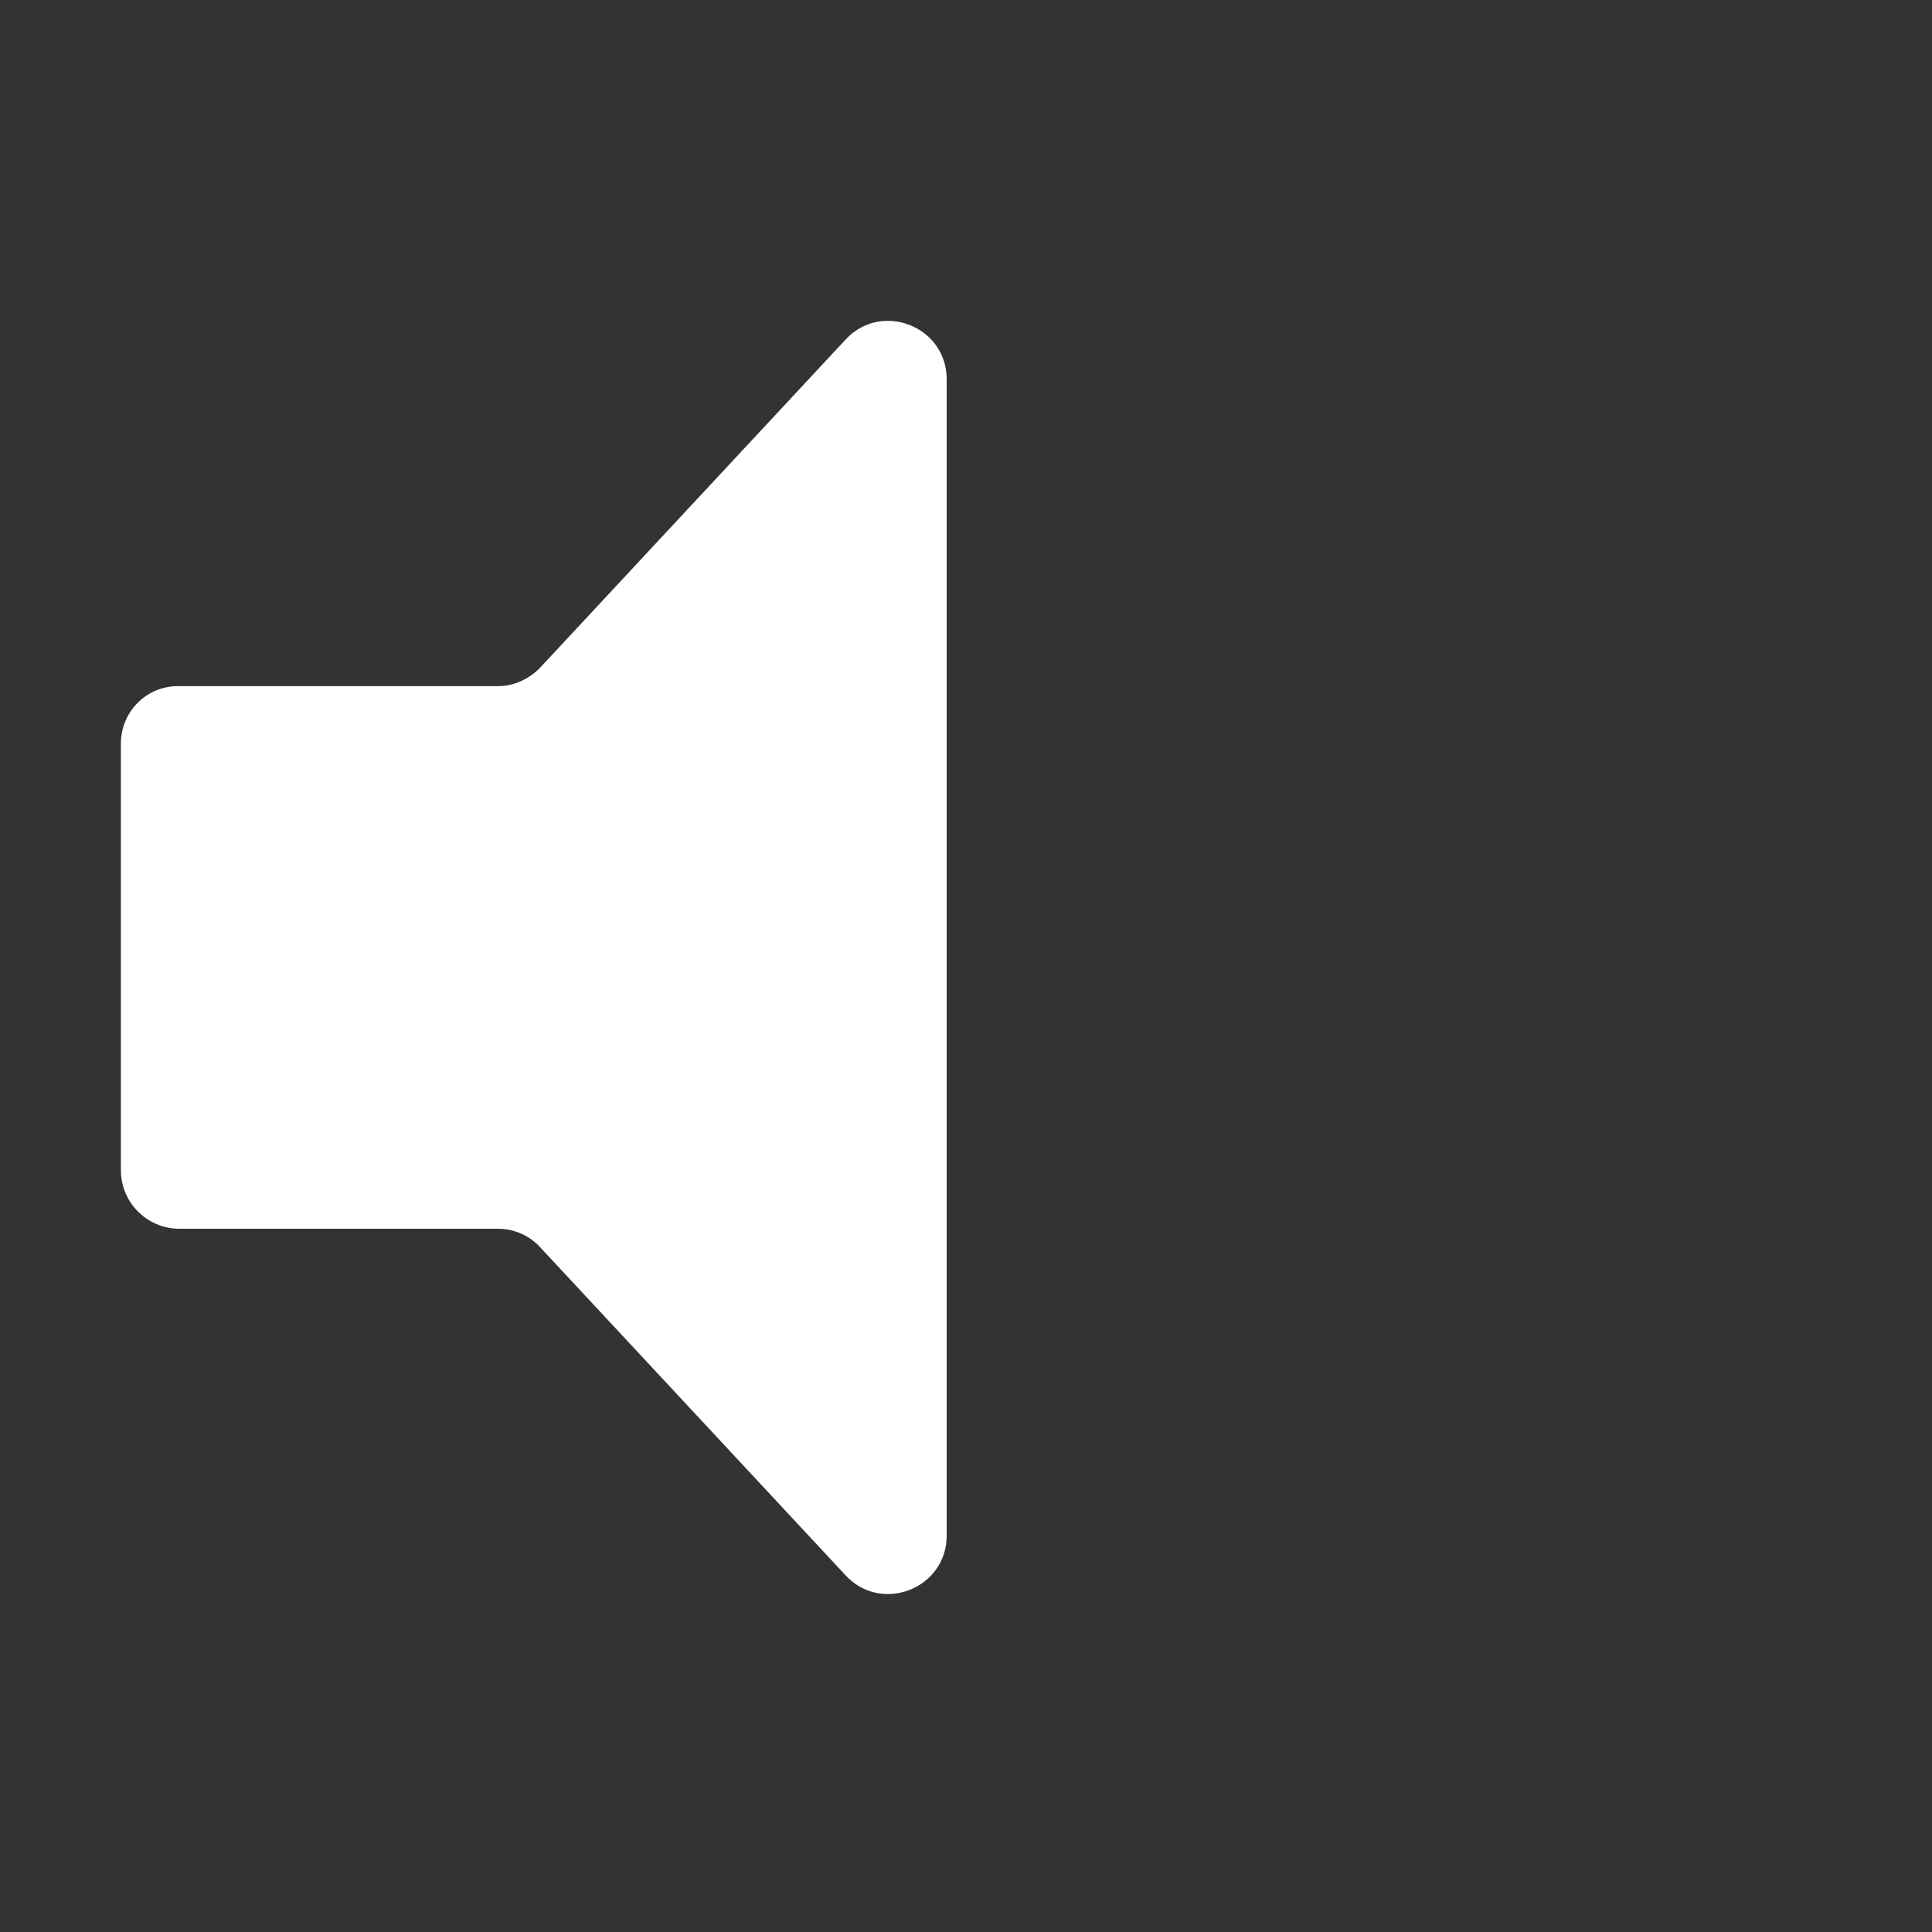 <?xml version="1.0" encoding="utf-8"?>
<!-- Generator: Adobe Illustrator 26.0.1, SVG Export Plug-In . SVG Version: 6.00 Build 0)  -->
<svg version="1.1" id="Warstwa_1" xmlns="http://www.w3.org/2000/svg" xmlns:xlink="http://www.w3.org/1999/xlink" x="0px" y="0px"
	 viewBox="0 0 350 350" style="enable-background:new 0 0 350 350;" xml:space="preserve">
<rect x="0" y="0" width="350" height="350" fill="#333333" stroke="none"/>
<style type="text/css">
	.st0{fill:#FFFFFF;}
</style>
<g>
	<path class="st0" d="M21.9,134.7V212c0,5.8,4.7,10.6,10.6,10.6h57.7c2.9,0,5.7,1.2,7.7,3.4l55.3,59.4c6.5,7,18.3,2.4,18.3-7.2V68.7
		c0-9.6-11.8-14.2-18.3-7.2l-55.3,59.4c-2,2.1-4.8,3.4-7.7,3.4H32.4C26.6,124.2,21.9,128.9,21.9,134.7z"/>
</g>
</svg>
